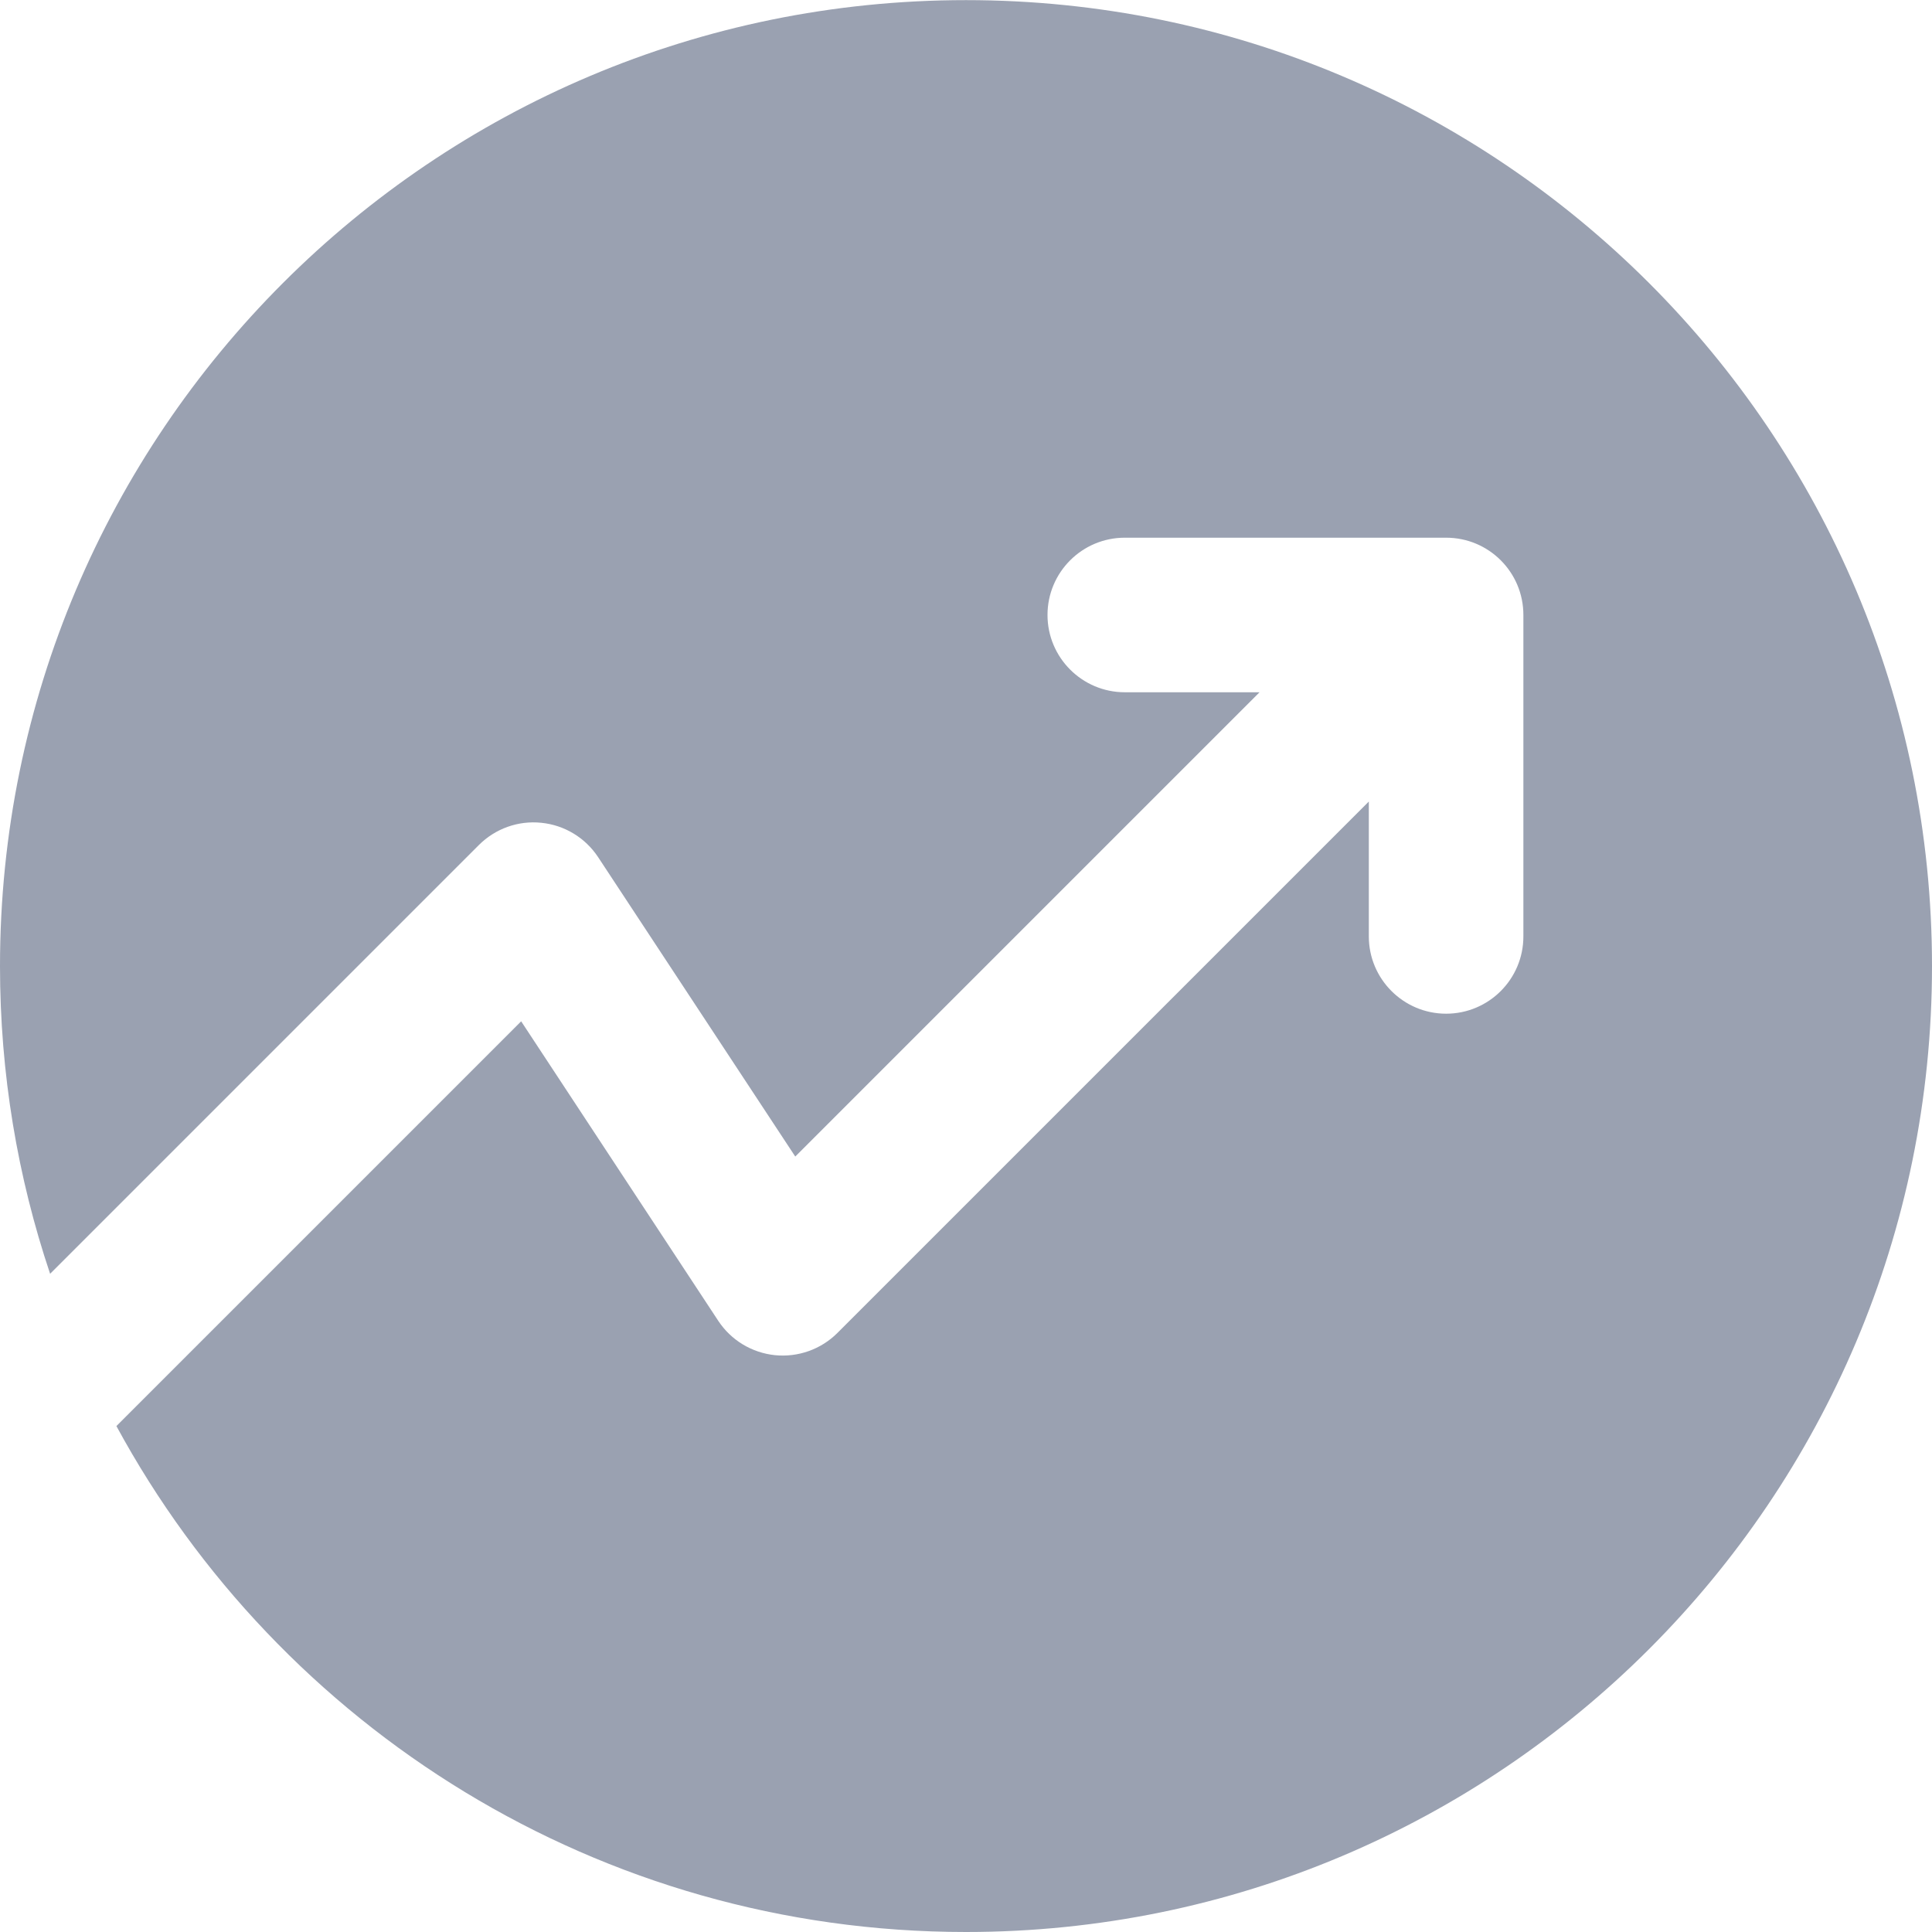 <svg width="16" height="16" viewBox="0 0 16 16" fill="none" xmlns="http://www.w3.org/2000/svg">
<g id="trading-games">
<path id="Vector" d="M8 16C12.418 16 16 12.419 16 8.001C16 3.582 12.418 0.001 8 0.001C3.582 0.001 0 3.582 0 8.001C0 8.892 0.146 9.749 0.415 10.549L3.966 6.998C4.102 6.862 4.292 6.794 4.483 6.814C4.675 6.833 4.847 6.938 4.953 7.098L6.586 9.578L10.431 5.733H9.315C8.962 5.733 8.675 5.446 8.675 5.093C8.675 4.739 8.962 4.453 9.315 4.453H11.976C12.33 4.453 12.616 4.739 12.616 5.093V7.755C12.616 8.108 12.33 8.395 11.976 8.395C11.623 8.395 11.336 8.108 11.336 7.755V6.638L6.935 11.039C6.799 11.175 6.609 11.242 6.418 11.223C6.226 11.203 6.054 11.099 5.948 10.938L4.316 8.458L0.964 11.81C2.318 14.306 4.961 16 8 16Z" fill="#9AA1B1"/>
</g>
</svg>
